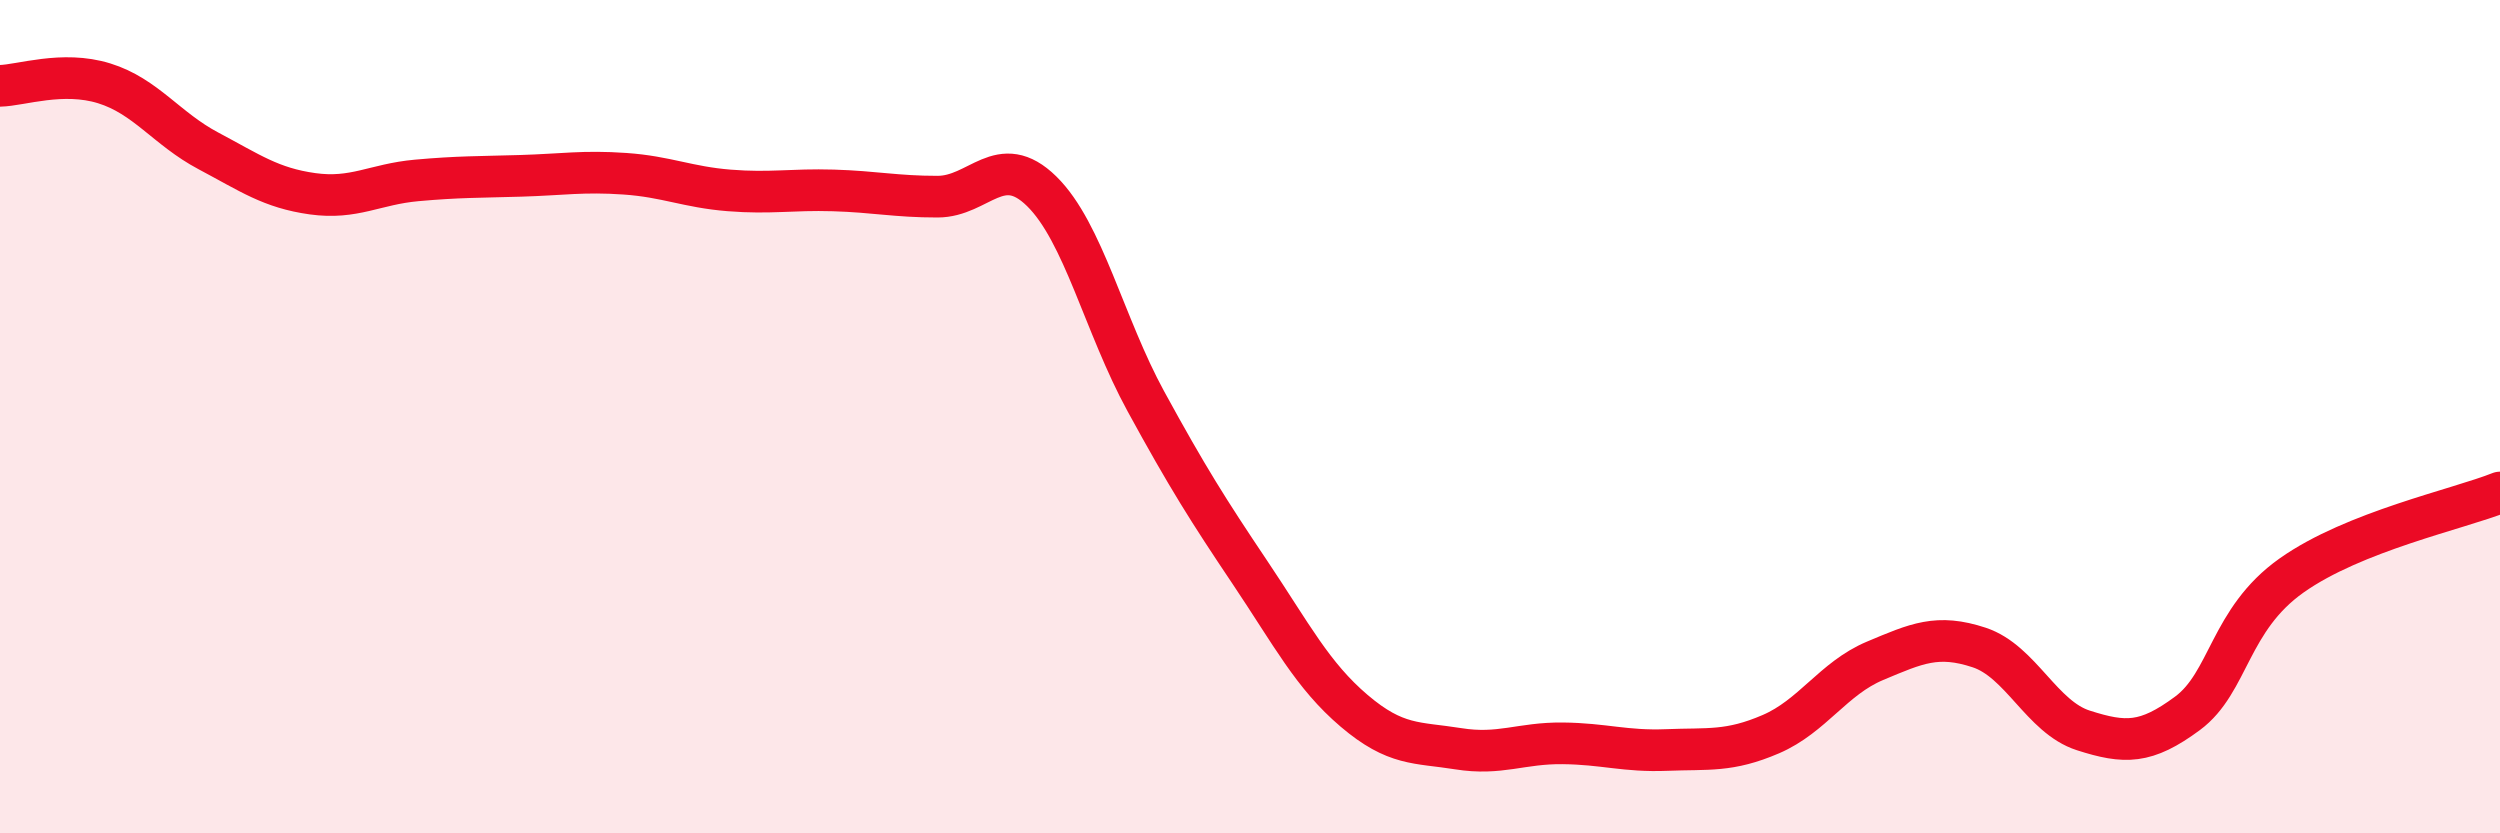 
    <svg width="60" height="20" viewBox="0 0 60 20" xmlns="http://www.w3.org/2000/svg">
      <path
        d="M 0,2.06 C 0.5,2.05 1.5,1.69 2.5,2 C 3.5,2.31 4,3.09 5,3.62 C 6,4.15 6.5,4.51 7.5,4.65 C 8.5,4.79 9,4.42 10,4.33 C 11,4.24 11.5,4.25 12.5,4.22 C 13.5,4.19 14,4.1 15,4.17 C 16,4.24 16.5,4.49 17.5,4.57 C 18.5,4.65 19,4.54 20,4.57 C 21,4.6 21.5,4.72 22.5,4.72 C 23.5,4.72 24,3.61 25,4.59 C 26,5.57 26.5,7.8 27.5,9.63 C 28.5,11.46 29,12.25 30,13.74 C 31,15.23 31.5,16.21 32.5,17.06 C 33.5,17.91 34,17.81 35,17.97 C 36,18.13 36.5,17.83 37.5,17.84 C 38.5,17.85 39,18.04 40,18 C 41,17.96 41.5,18.05 42.5,17.62 C 43.5,17.19 44,16.28 45,15.86 C 46,15.44 46.5,15.21 47.5,15.54 C 48.5,15.87 49,17.21 50,17.53 C 51,17.85 51.5,17.86 52.5,17.12 C 53.5,16.38 53.5,14.87 55,13.81 C 56.5,12.75 59,12.22 60,11.82L60 20L0 20Z"
        fill="#EB0A25"
        opacity="0.1"
        stroke-linecap="round"
        stroke-linejoin="round"
      />
      <path
        d="M 0,2.06 C 0.5,2.05 1.5,1.69 2.5,2 C 3.5,2.31 4,3.09 5,3.62 C 6,4.15 6.5,4.51 7.5,4.65 C 8.5,4.79 9,4.42 10,4.33 C 11,4.24 11.5,4.25 12.5,4.22 C 13.5,4.19 14,4.1 15,4.17 C 16,4.24 16.5,4.49 17.5,4.57 C 18.5,4.65 19,4.54 20,4.57 C 21,4.6 21.5,4.72 22.5,4.72 C 23.5,4.72 24,3.61 25,4.59 C 26,5.57 26.5,7.8 27.5,9.63 C 28.5,11.46 29,12.25 30,13.74 C 31,15.23 31.5,16.21 32.5,17.06 C 33.5,17.91 34,17.81 35,17.97 C 36,18.13 36.5,17.83 37.5,17.84 C 38.5,17.85 39,18.04 40,18 C 41,17.96 41.5,18.05 42.5,17.62 C 43.5,17.19 44,16.28 45,15.86 C 46,15.44 46.5,15.21 47.5,15.54 C 48.5,15.87 49,17.21 50,17.53 C 51,17.85 51.5,17.86 52.5,17.12 C 53.5,16.38 53.5,14.87 55,13.81 C 56.5,12.75 59,12.22 60,11.82"
        stroke="#EB0A25"
        stroke-width="1"
        fill="none"
        stroke-linecap="round"
        stroke-linejoin="round"
      />
    </svg>
  